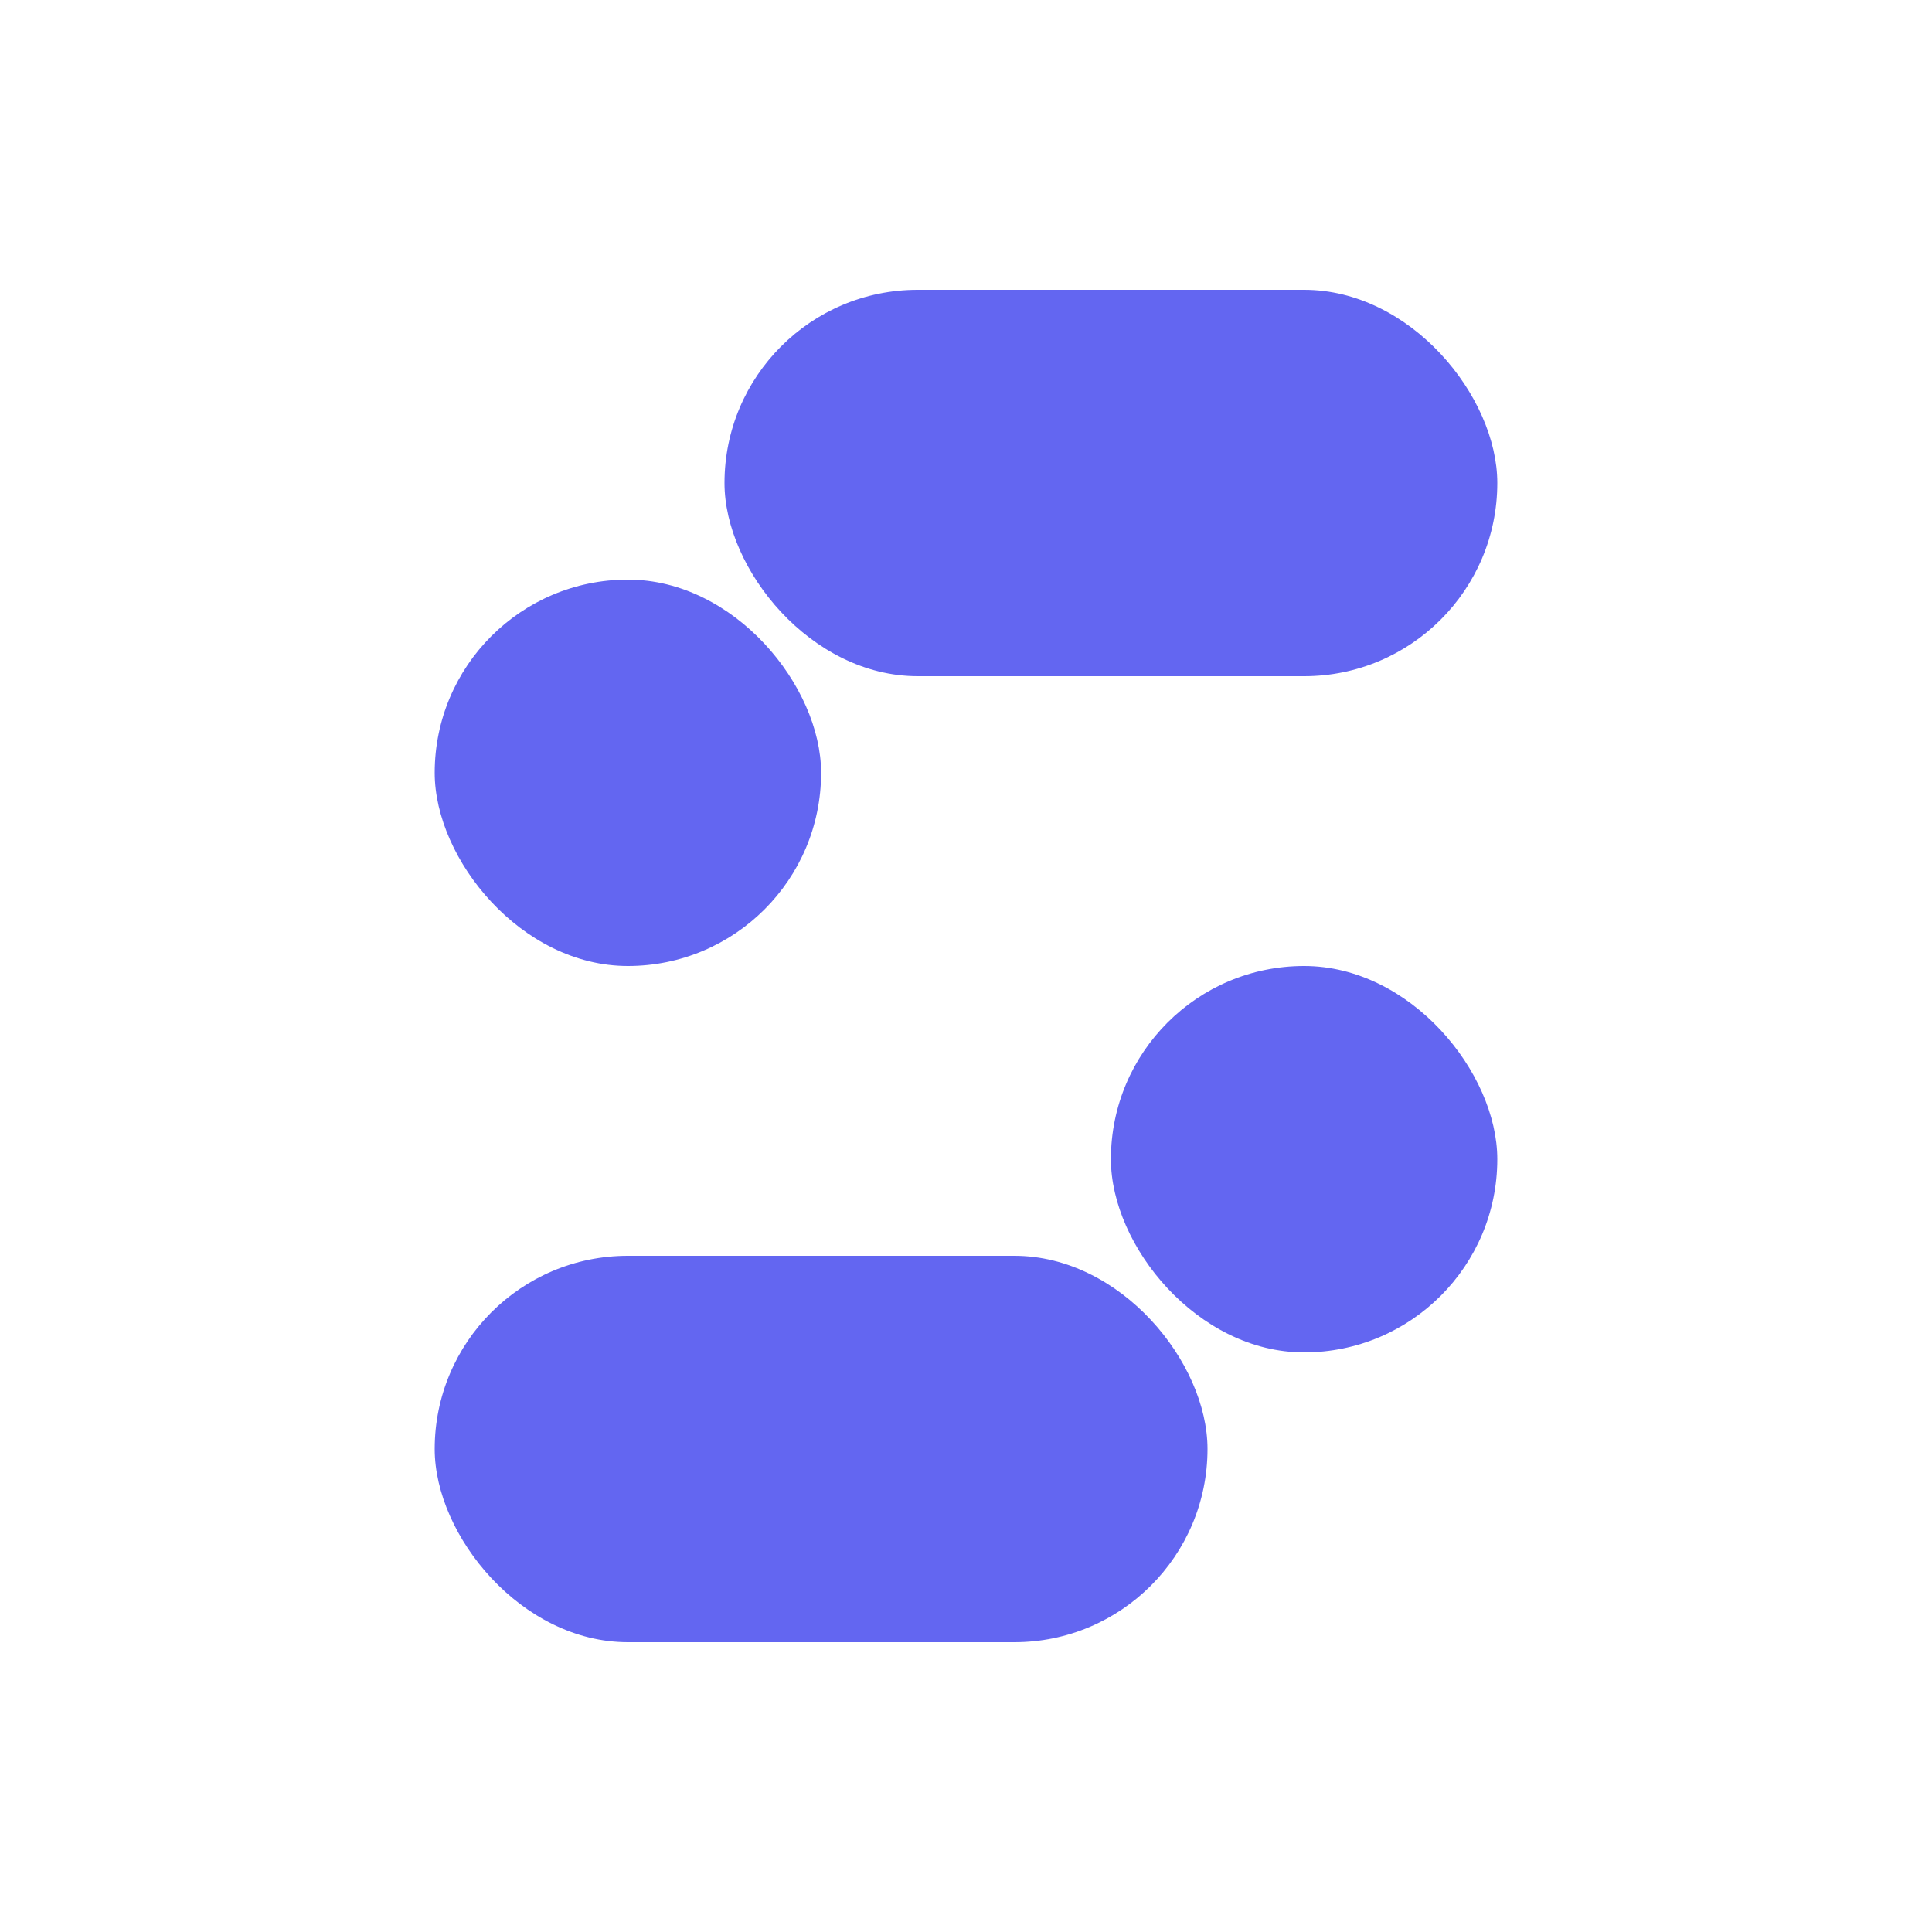 <svg
  id="a"
  xmlns="http://www.w3.org/2000/svg"
  viewBox="0 0 200 200"
  fill="#6366f1"
>
  <rect x="75" y="30" width="80" height="40" rx="20" ry="20" />
  <rect x="45" y="60" width="40" height="40" rx="20" ry="20" />
  <rect x="45" y="130" width="80" height="40" rx="20" ry="20" />
  <rect x="115" y="100" width="40" height="40" rx="20" ry="20" />
</svg>